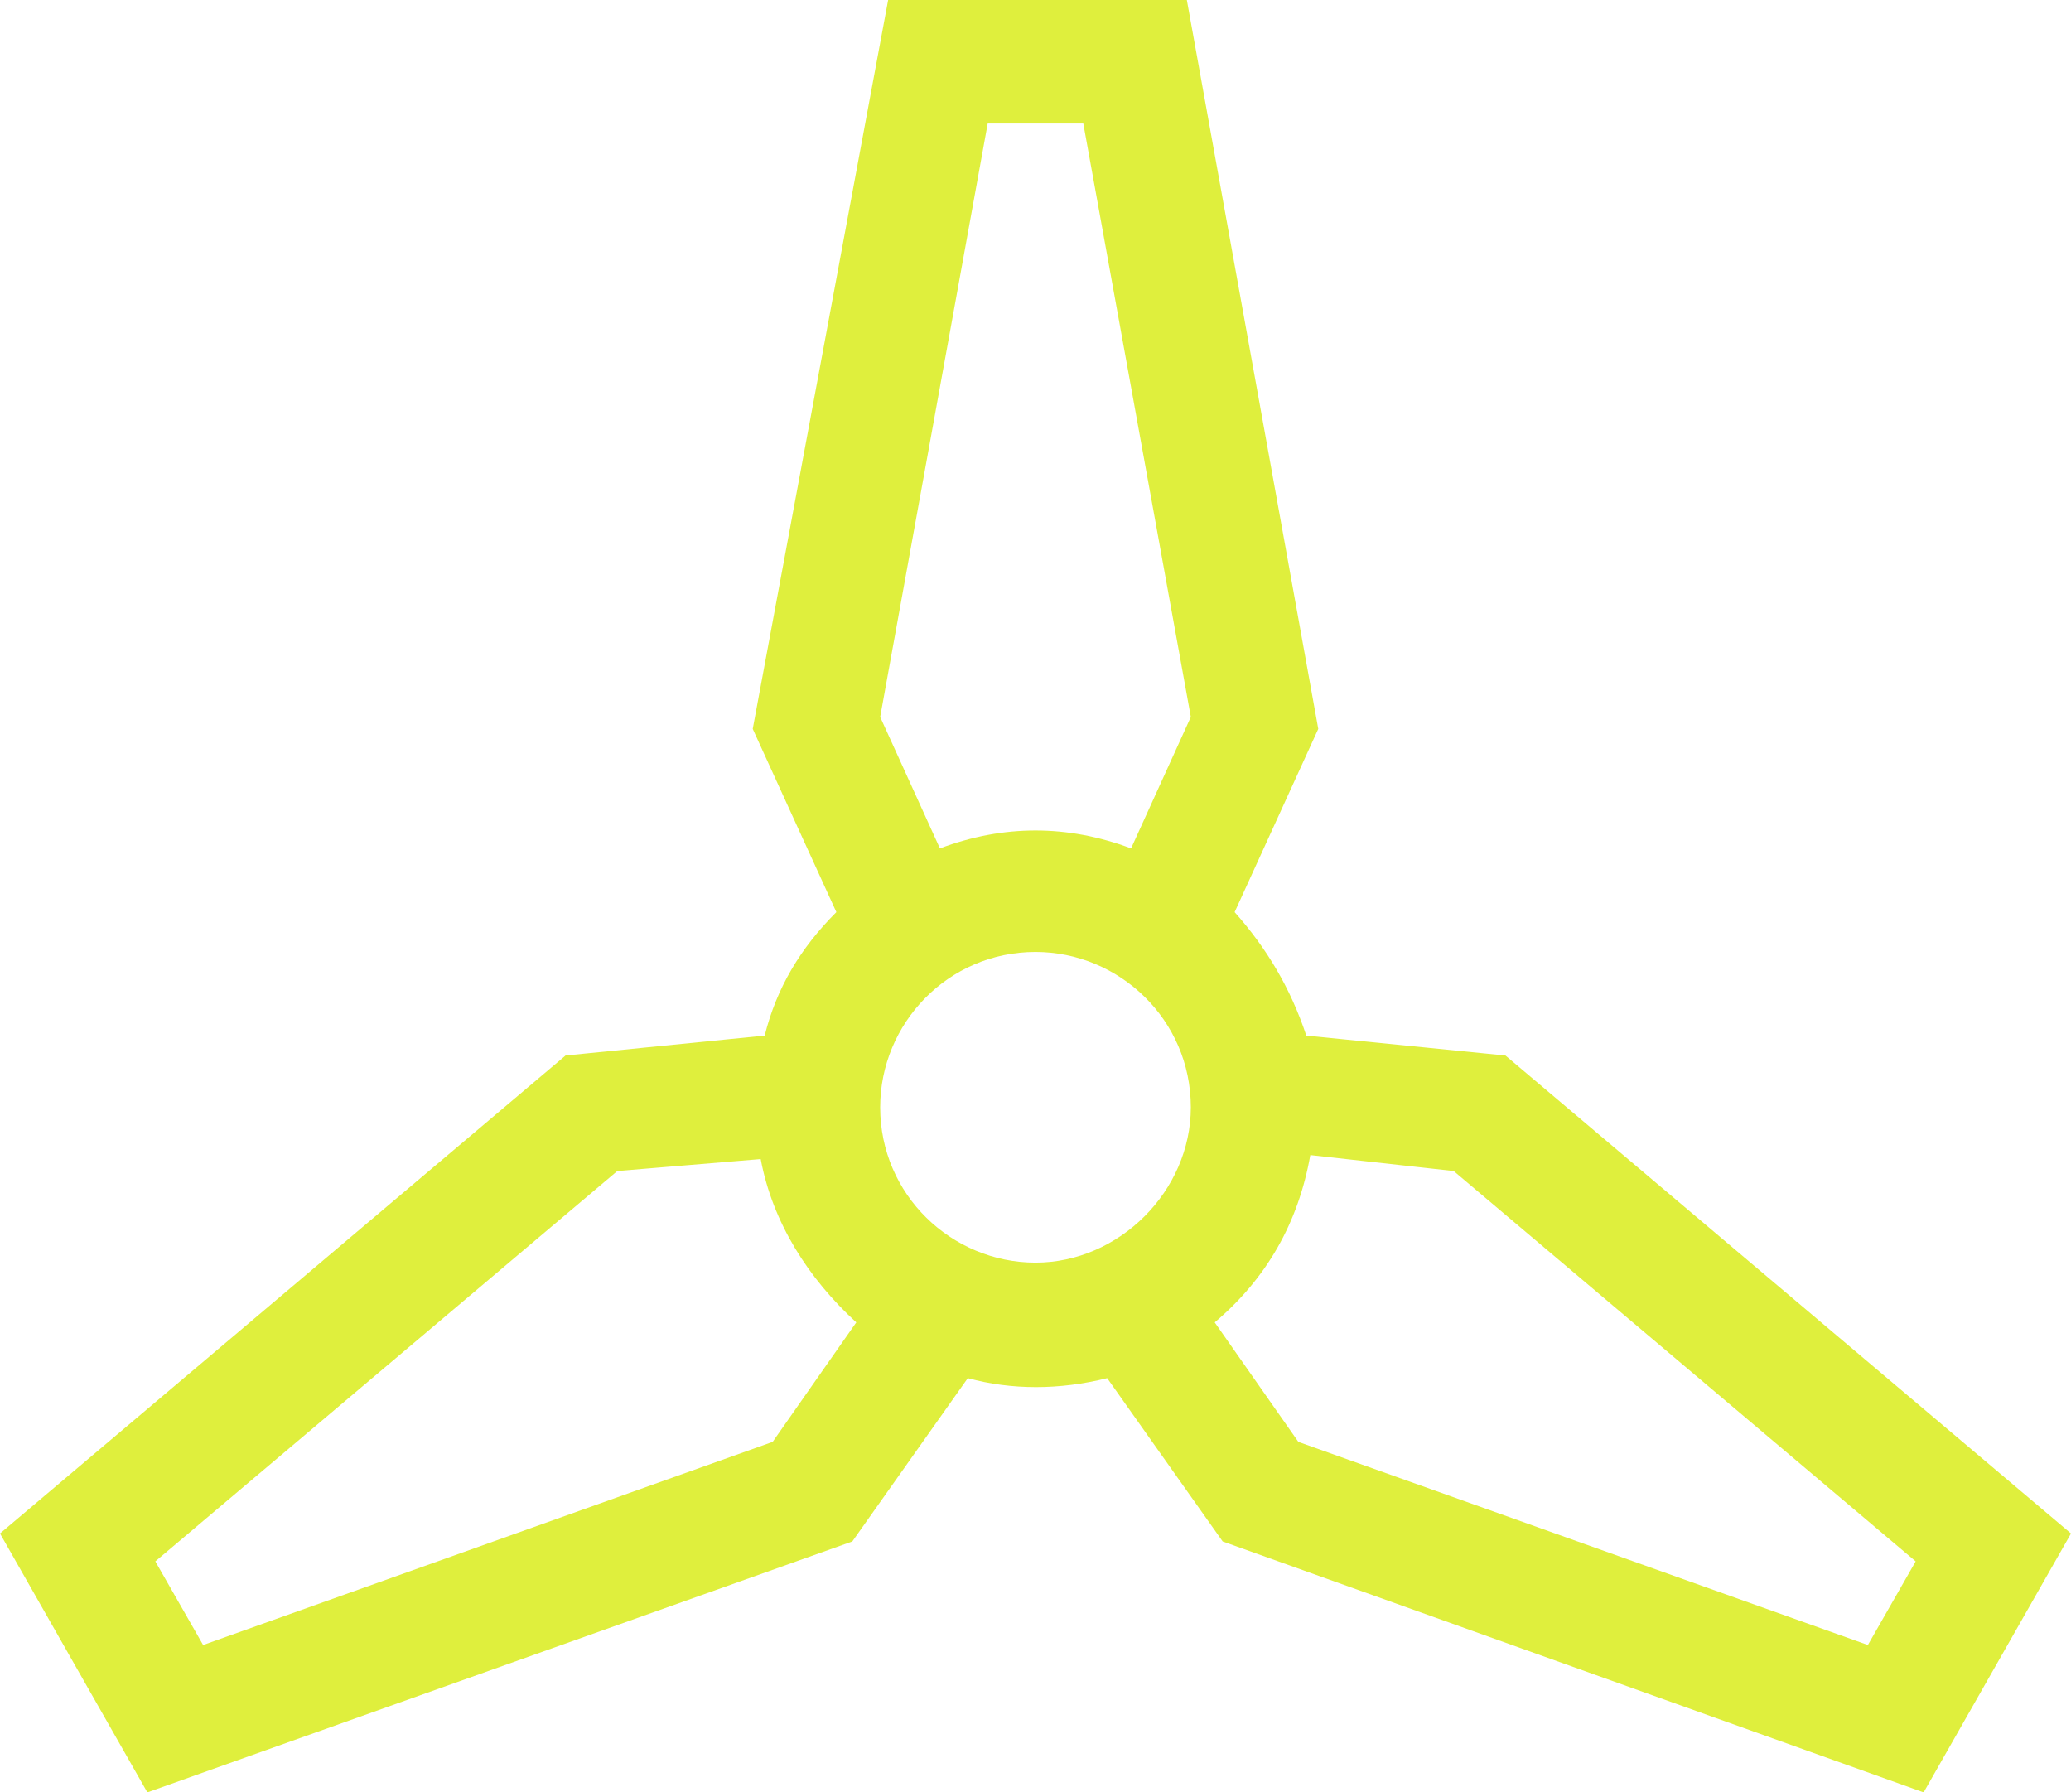 <?xml version="1.0" encoding="utf-8"?>
<!-- Generator: Adobe Illustrator 27.1.1, SVG Export Plug-In . SVG Version: 6.00 Build 0)  -->
<svg version="1.1" id="Layer_1" xmlns="http://www.w3.org/2000/svg" xmlns:xlink="http://www.w3.org/1999/xlink" x="0px" y="0px"
	 viewBox="0 0 52 45" style="enable-background:new 0 0 52 45;" xml:space="preserve">
<style type="text/css">
	.st0{fill:#DFEF3D;}
</style>
<path id="Gradient_Overlay" class="st0" d="M30.7,38.7l-2.9-4.1c-1.2,0.3-2.4,0.3-3.5,0l-2.9,4.1L3.7,45L0,38.5l14.2-12l5-0.5
	c0.3-1.2,0.9-2.2,1.8-3.1l-2.1-4.6L22.3,0h7.5l3.3,18.3L31,22.9c0.8,0.9,1.4,1.9,1.8,3.1l5,0.5l14.2,12L48.3,45L30.7,38.7z
	 M30.5,33.2l2.1,3l14.3,5.1l1.2-2.1l-11.6-9.8l-3.6-0.4C32.6,30.7,31.8,32.1,30.5,33.2L30.5,33.2z M15.5,29.4L3.9,39.2l1.2,2.1
	l14.3-5.1l2.1-3c-1.2-1.1-2.1-2.5-2.4-4.1L15.5,29.4z M22.1,27.8c0,2.2,1.8,3.9,3.9,3.9s3.9-1.8,3.9-3.9c0-2.2-1.8-3.9-3.9-3.9
	c0,0,0,0,0,0C23.8,23.9,22.1,25.7,22.1,27.8L22.1,27.8z M28.4,21.3l1.5-3.3L27.2,3.1h-2.4l-2.7,14.9l1.5,3.3
	C25.2,20.7,26.8,20.7,28.4,21.3L28.4,21.3z"/>
</svg>
